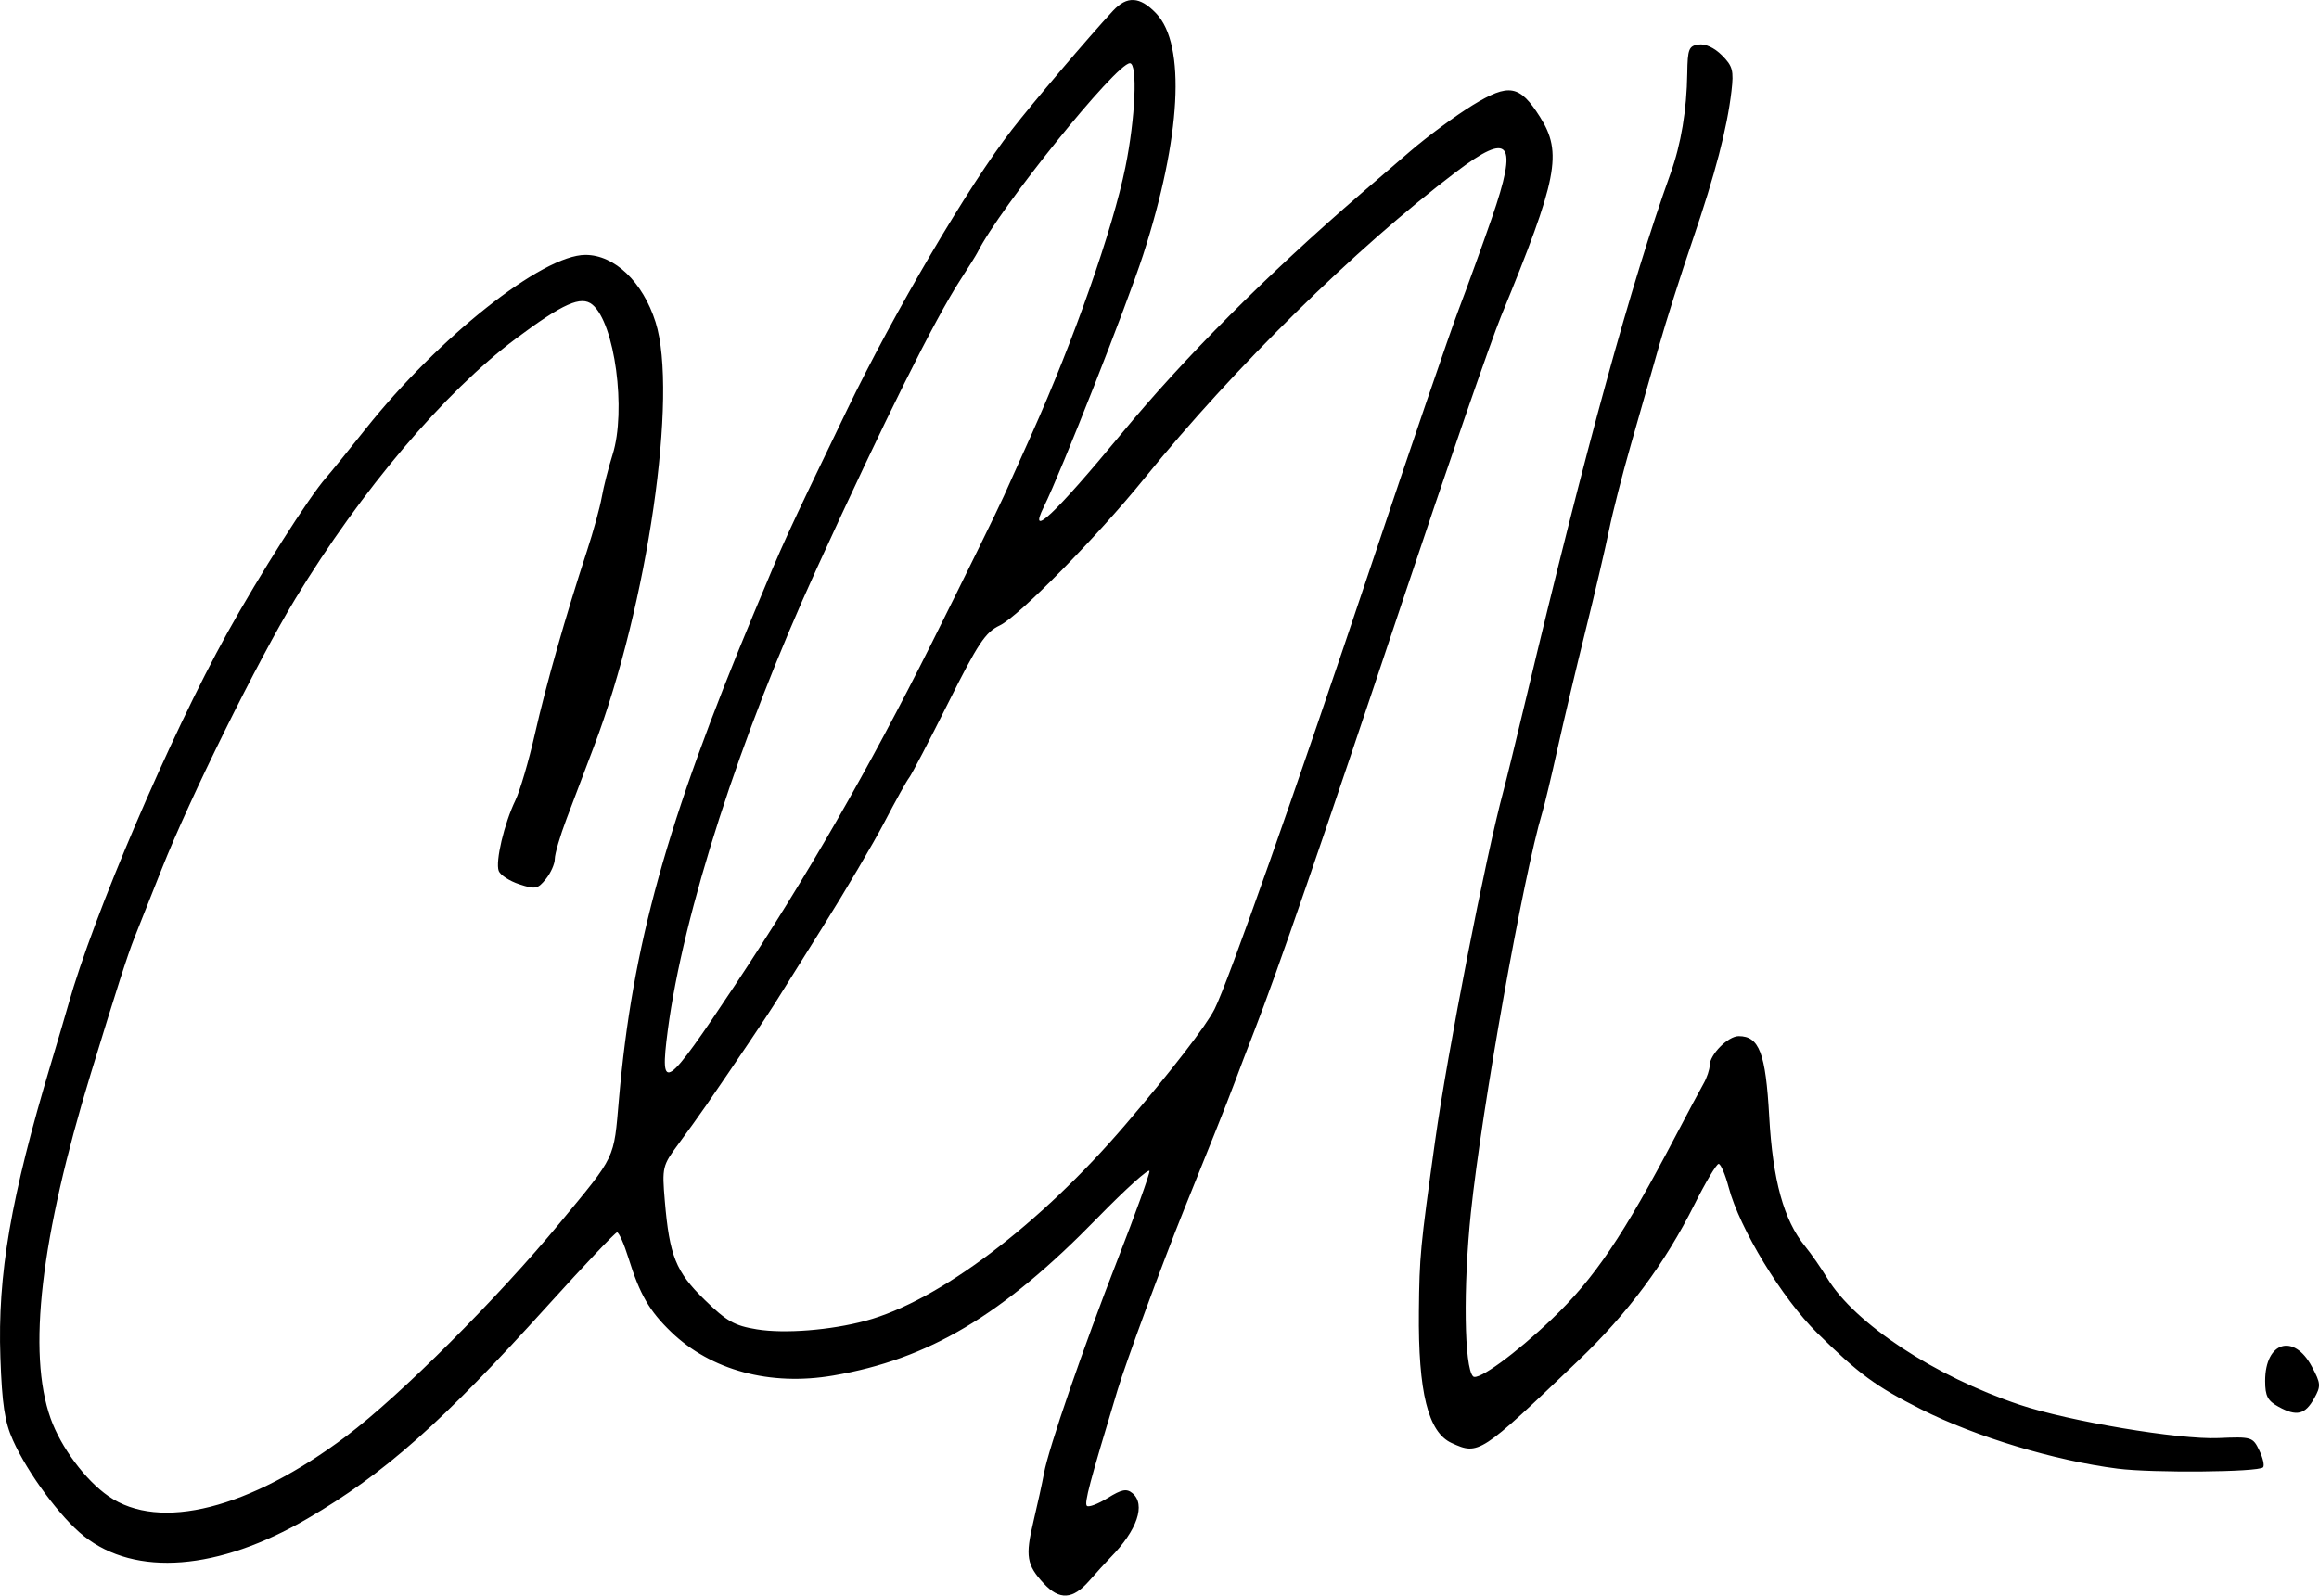 <?xml version="1.0" encoding="UTF-8" standalone="no"?>
<!-- Created with Inkscape (http://www.inkscape.org/) -->

<svg
   version="1.1"
   id="svg1"
   width="471.843"
   height="324.731"
   viewBox="0 0 471.843 324.731"
   xmlns="http://www.w3.org/2000/svg"
   xmlns:svg="http://www.w3.org/2000/svg">
  <defs
     id="defs1" />
  <g
     id="g1"
     transform="translate(-15.117,-34.127)">
    <path
       style="fill:#000000"
       d="m 227.484,356.389 c -3.478,-3.753 -3.778,-5.552 -2.097,-12.602 0.824,-3.458 1.788,-7.861 2.142,-9.786 0.955,-5.189 7.884,-25.301 15.106,-43.844 C 246.136,281.168 249,273.212 249,272.477 c 0,-0.735 -4.832,3.619 -10.738,9.676 -19.183,19.671 -34.192,28.603 -53.646,31.924 -12.799,2.185 -24.846,-1.061 -32.948,-8.879 -4.434,-4.278 -6.359,-7.611 -8.666,-15.001 -0.91,-2.917 -1.963,-5.284 -2.339,-5.259 -0.376,0.024 -6.685,6.686 -14.021,14.804 -21.705,24.02 -33.268,34.28 -48.956,43.443 -18.131,10.589 -34.996,11.911 -45.495,3.566 -4.779,-3.798 -11.409,-12.756 -14.437,-19.503 -1.679,-3.741 -2.22,-7.307 -2.557,-16.841 -0.596,-16.843 2.091,-32.454 10.312,-59.905 1.482,-4.95 3.074,-10.35 3.537,-12 C 34.105,220.468 49.707,183.986 61.332,163 67.925,151.098 78.043,135.191 81.49,131.307 82.372,130.313 85.952,125.9 89.446,121.5 104.333,102.75 125.467,86 134.238,86 c 5.928,0 11.679,5.514 14.264,13.679 4.624,14.603 -1.594,57.483 -12.518,86.321 -1.771,4.675 -4.292,11.333 -5.602,14.795 -1.31,3.463 -2.382,7.125 -2.382,8.139 0,1.014 -0.819,2.855 -1.82,4.091 -1.659,2.049 -2.138,2.143 -5.412,1.062 -1.975,-0.652 -3.855,-1.871 -4.176,-2.709 -0.721,-1.879 1.12,-9.673 3.395,-14.38 0.931,-1.925 2.714,-8 3.964,-13.5 2.29,-10.081 6.227,-23.926 10.579,-37.202 1.299,-3.961 2.661,-8.911 3.027,-11 0.366,-2.089 1.355,-5.973 2.197,-8.632 2.841,-8.971 0.454,-26.763 -4.098,-30.538 -2.286,-1.896 -5.982,-0.253 -15.58,6.923 -14.461,10.813 -31.507,30.919 -44.82,52.864 C 67.534,168.643 53.751,196.517 48.016,211 c -2.287,5.775 -4.787,12.075 -5.557,14 -1.353,3.385 -3.652,10.549 -8.883,27.674 -10.215,33.447 -12.924,56.727 -8.16,70.125 2.087,5.871 7.076,12.578 11.778,15.836 10.414,7.217 28.693,2.593 48.409,-12.246 C 96.552,318.15 116.37,298.352 129.039,283 c 11.496,-13.931 10.93,-12.745 12.014,-25.186 2.72,-31.209 9.658,-56.214 27.406,-98.778 6.397,-15.342 6.121,-14.739 18.974,-41.427 9.528,-19.786 24.795,-45.757 33.504,-56.998 4.253,-5.489 15.676,-18.932 20.625,-24.272 2.878,-3.105 5.478,-2.95 8.808,0.525 6.09,6.357 5.066,25.25 -2.663,49.136 -3.262,10.082 -16.738,44.289 -20.19,51.25 -3.377,6.811 2.209,1.56 15.691,-14.75 13.002,-15.729 29.583,-32.356 48.867,-49 1.912,-1.65 6.389,-5.506 9.951,-8.57 3.561,-3.063 9.295,-7.295 12.742,-9.403 7.394,-4.522 9.558,-4.141 13.696,2.414 4.612,7.306 3.595,12.507 -7.933,40.558 -2.034,4.95 -11.058,31.05 -20.053,58 -16.383,49.088 -25.434,75.339 -30.168,87.5 -1.392,3.575 -3.109,8.075 -3.817,10 -0.708,1.925 -2.644,6.875 -4.304,11 -1.659,4.125 -4.466,11.1 -6.236,15.5 -4.33,10.759 -11.764,30.947 -13.441,36.5 -5.731,18.976 -6.807,23.038 -6.25,23.595 0.348,0.348 2.245,-0.363 4.214,-1.58 2.884,-1.782 3.867,-1.975 5.053,-0.992 2.762,2.292 0.969,7.555 -4.456,13.077 -0.865,0.88 -2.813,3.018 -4.33,4.75 -3.357,3.833 -6.058,3.99 -9.258,0.538 z m -36.261,-53.449 c 14.918,-4.017 35.436,-19.509 52.896,-39.94 9.324,-10.91 16.39,-20.071 18.125,-23.5 2.715,-5.365 16.71,-45.027 31.758,-90 8.097,-24.2 16.177,-47.825 17.956,-52.5 1.779,-4.675 4.785,-12.979 6.681,-18.452 5.425,-15.669 3.776,-17.81 -7.266,-9.429 -20.495,15.555 -45.132,39.788 -63.409,62.369 -9.622,11.888 -25.557,28.091 -29.435,29.931 -2.921,1.386 -4.416,3.634 -10.48,15.76 -3.89,7.779 -7.469,14.633 -7.953,15.232 -0.484,0.599 -2.743,4.663 -5.021,9.03 -2.277,4.368 -7.975,14.043 -12.662,21.5 -4.687,7.457 -9.06,14.446 -9.718,15.532 -1.111,1.833 -8.222,12.387 -13.831,20.526 -1.326,1.925 -3.911,5.525 -5.743,8 -3.225,4.356 -3.312,4.724 -2.739,11.5 0.951,11.239 2.238,14.443 8.093,20.155 4.499,4.389 6.081,5.284 10.654,6.025 5.638,0.914 14.963,0.18 22.093,-1.74 z M 164.749,234.5 c 14.355,-21.624 27.108,-43.816 39.968,-69.551 6.719,-13.447 13.33,-26.924 14.69,-29.949 1.36,-3.025 3.886,-8.65 5.613,-12.5 8.557,-19.077 16.526,-41.776 19.08,-54.347 C 246.142,58.109 246.62,47 245.012,47 242.224,47 218.563,76.374 214,85.5 c -0.275,0.55 -1.816,3.025 -3.425,5.5 -5.29,8.138 -15.403,28.465 -29.352,59 -15.482,33.889 -27.126,70.03 -30.24,93.862 -1.692,12.949 -0.513,12.148 13.766,-9.362 z M 446,333.027 c -12.869,-1.638 -28.829,-6.46 -40,-12.086 -9.191,-4.629 -12.633,-7.155 -21.109,-15.496 -7.194,-7.079 -15.82,-21.27 -18.049,-29.694 -0.691,-2.612 -1.609,-4.75 -2.038,-4.75 -0.43,0 -2.642,3.712 -4.916,8.25 -6.039,12.05 -13.528,22.126 -23.599,31.75 -20.026,19.138 -20.303,19.318 -25.808,16.809 -4.795,-2.185 -6.827,-10.359 -6.666,-26.809 0.11,-11.242 0.278,-13.012 3.275,-34.5 2.551,-18.295 10.311,-58.065 13.95,-71.5 0.521,-1.925 2.558,-10.25 4.526,-18.5 12.235,-51.299 21.446,-84.788 29.439,-107.039 2.151,-5.988 3.309,-12.921 3.417,-20.461 0.07,-4.898 0.323,-5.535 2.308,-5.817 1.36,-0.193 3.208,0.662 4.739,2.193 2.197,2.197 2.44,3.109 1.945,7.317 -0.897,7.623 -3.298,16.831 -7.903,30.302 C 357.158,89.873 354.089,99.55 352.689,104.5 c -1.4,4.95 -3.967,13.95 -5.704,20 -1.737,6.05 -3.751,13.925 -4.475,17.5 -0.724,3.575 -2.882,12.8 -4.796,20.5 -1.914,7.7 -4.473,18.5 -5.687,24 -1.214,5.5 -2.613,11.35 -3.11,13 -3.819,12.687 -12.317,60.335 -14.518,81.398 -1.588,15.201 -1.369,31.532 0.449,33.349 0.964,0.964 8.648,-4.626 16.005,-11.643 8.679,-8.279 14.564,-16.995 25.279,-37.442 2.403,-4.586 4.925,-9.311 5.604,-10.5 0.679,-1.189 1.242,-2.865 1.25,-3.724 0.021,-2.195 3.739,-5.939 5.899,-5.939 4.18,0 5.497,3.46 6.211,16.31 0.724,13.023 2.97,21.167 7.298,26.456 1.231,1.504 3.251,4.412 4.49,6.461 5.605,9.275 21.883,20.002 39.117,25.778 10.084,3.38 32.478,7.139 40.476,6.795 6.79,-0.292 7.013,-0.225 8.341,2.526 0.751,1.554 1.09,3.101 0.754,3.436 -0.978,0.978 -22.456,1.17 -29.571,0.264 z m 32.75,-12.585 c -2.249,-1.231 -2.75,-2.193 -2.75,-5.282 0,-7.981 5.839,-9.771 9.5,-2.912 1.841,3.45 1.878,3.966 0.466,6.493 -1.844,3.299 -3.557,3.703 -7.216,1.701 z"
       id="path1" />
  </g>
</svg>
